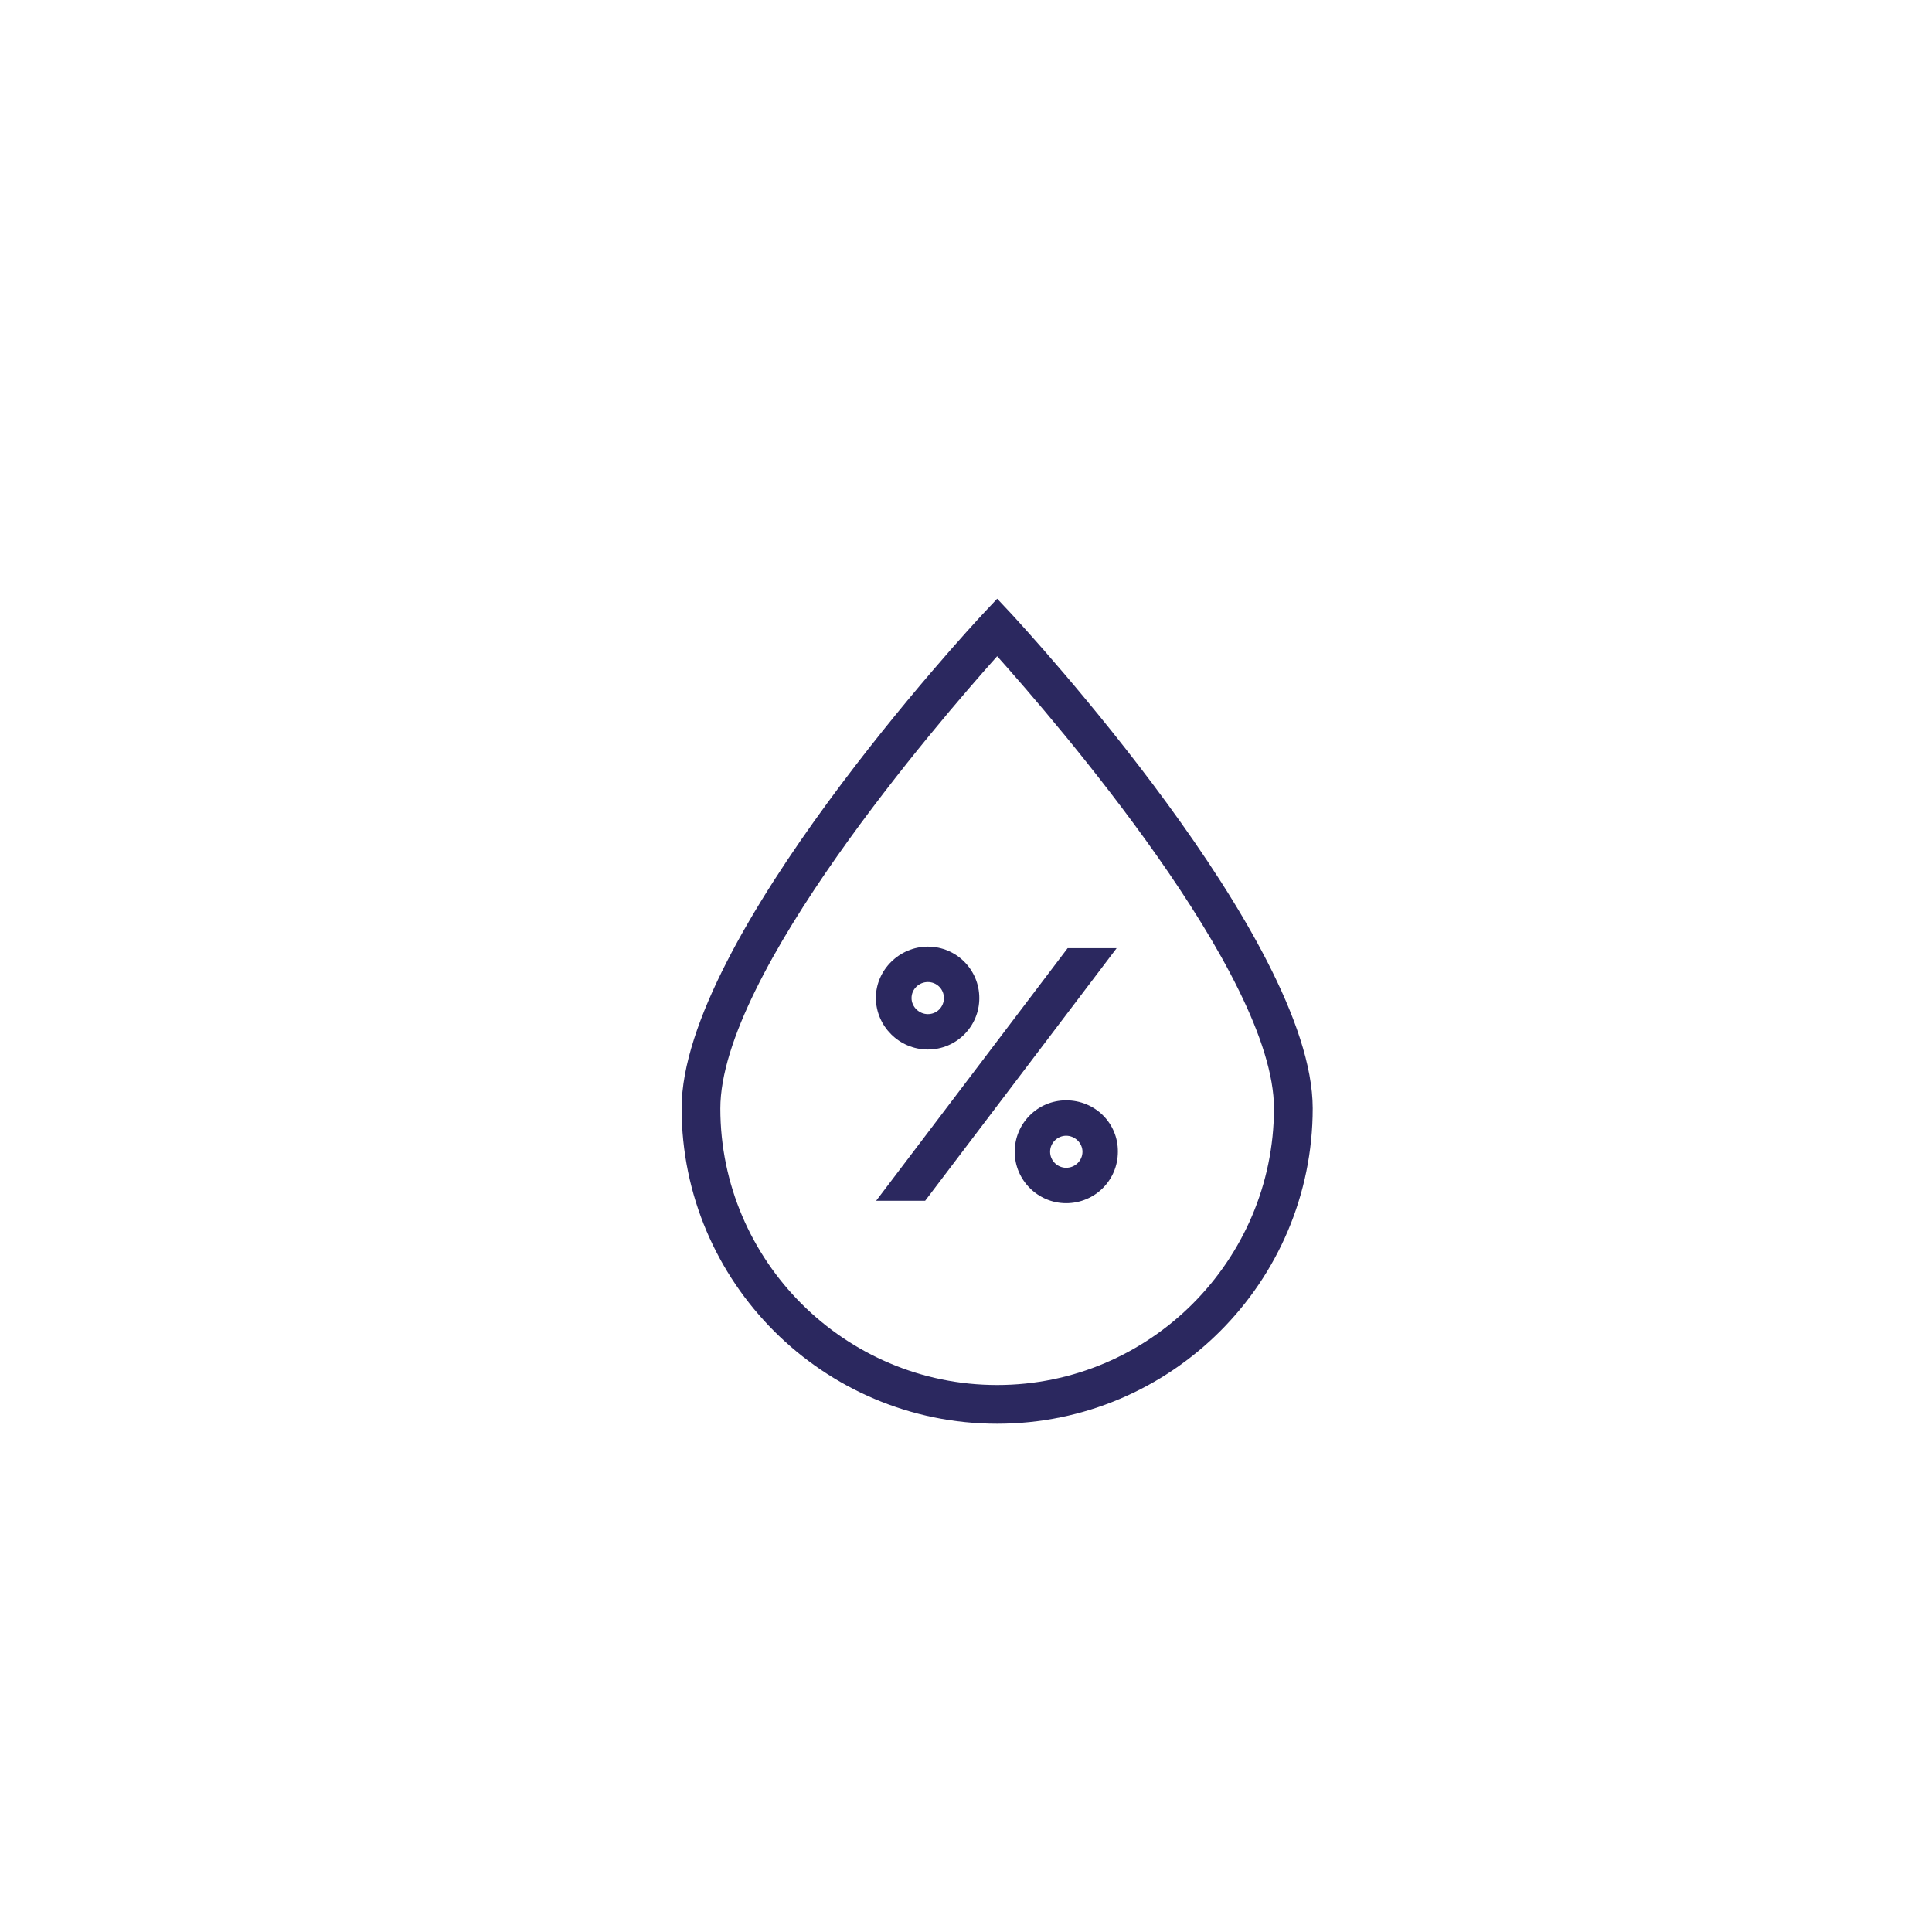 <?xml version="1.0" encoding="utf-8"?>
<!-- Generator: Adobe Illustrator 24.0.3, SVG Export Plug-In . SVG Version: 6.00 Build 0)  -->
<svg version="1.1" xmlns="http://www.w3.org/2000/svg" xmlns:xlink="http://www.w3.org/1999/xlink" x="0px" y="0px"
	 viewBox="0 0 63.86 63.86" style="enable-background:new 0 0 63.86 63.86;" xml:space="preserve">
<style type="text/css">
	.st0{fill:none;stroke:#FFFFFF;stroke-miterlimit:10;}
	.st1{fill:none;stroke:#2B285F;stroke-miterlimit:10;}
	.st2{clip-path:url(#SVGID_2_);fill:#FFFFFF;}
	.st3{clip-path:url(#SVGID_4_);fill:#2B285F;}
	.st4{clip-path:url(#SVGID_6_);fill:#FFFFFF;}
	.st5{clip-path:url(#SVGID_8_);fill:#2B285F;}
	.st6{clip-path:url(#SVGID_10_);fill:#FFFFFF;}
	.st7{clip-path:url(#SVGID_12_);fill:#2B285F;}
	.st8{fill:#FFFFFF;}
	.st9{fill:#1F2662;}
	.st10{fill:#E42313;}
	.st11{fill:#003770;}
	.st12{fill:#2B285F;}
	.st13{fill:none;stroke:#FFFFFF;stroke-width:0.15;stroke-miterlimit:10;}
</style>
<g id="Laag_2">
</g>
<g id="Layer_1">
	<g>
		<defs>
			<rect id="SVGID_7_" x="22.53" y="19.79" width="20.86" height="27.27"/>
		</defs>
		<clipPath id="SVGID_2_">
			<use xlink:href="#SVGID_7_"  style="overflow:visible;"/>
		</clipPath>
		<path style="clip-path:url(#SVGID_2_);fill:#2B285F;" d="M33.43,20.29l-0.47-0.5l-0.47,0.5c-0.41,0.44-9.96,10.75-9.96,16.34
			c0,5.75,4.68,10.43,10.43,10.43s10.43-4.68,10.43-10.43C43.38,31.04,33.83,20.73,33.43,20.29 M32.96,45.78
			c-5.04,0-9.15-4.11-9.15-9.14c0-4.43,7.22-12.79,9.15-14.95c1.93,2.16,9.15,10.52,9.15,14.95C42.1,41.67,38,45.78,32.96,45.78
			 M30.67,34.69c0.94,0,1.7-0.76,1.7-1.7c0-0.94-0.76-1.7-1.7-1.7c-0.94,0-1.72,0.77-1.72,1.7C28.96,33.93,29.73,34.69,30.67,34.69
			 M30.67,32.46c0.29,0,0.53,0.23,0.53,0.53c0,0.29-0.23,0.53-0.53,0.53c-0.29,0-0.54-0.24-0.54-0.53
			C30.13,32.69,30.38,32.46,30.67,32.46 M35.24,36.37c-0.94,0-1.7,0.76-1.7,1.7c0,0.94,0.77,1.7,1.7,1.7c0.95,0,1.71-0.76,1.71-1.7
			C36.96,37.13,36.2,36.37,35.24,36.37 M35.24,38.6c-0.28,0-0.53-0.23-0.53-0.53s0.25-0.53,0.53-0.53c0.29,0,0.54,0.24,0.54,0.53
			S35.54,38.6,35.24,38.6 M36.91,31.34l-6.33,8.35h-1.62l6.33-8.35H36.91z"/>
	</g>
</g>
</svg>
